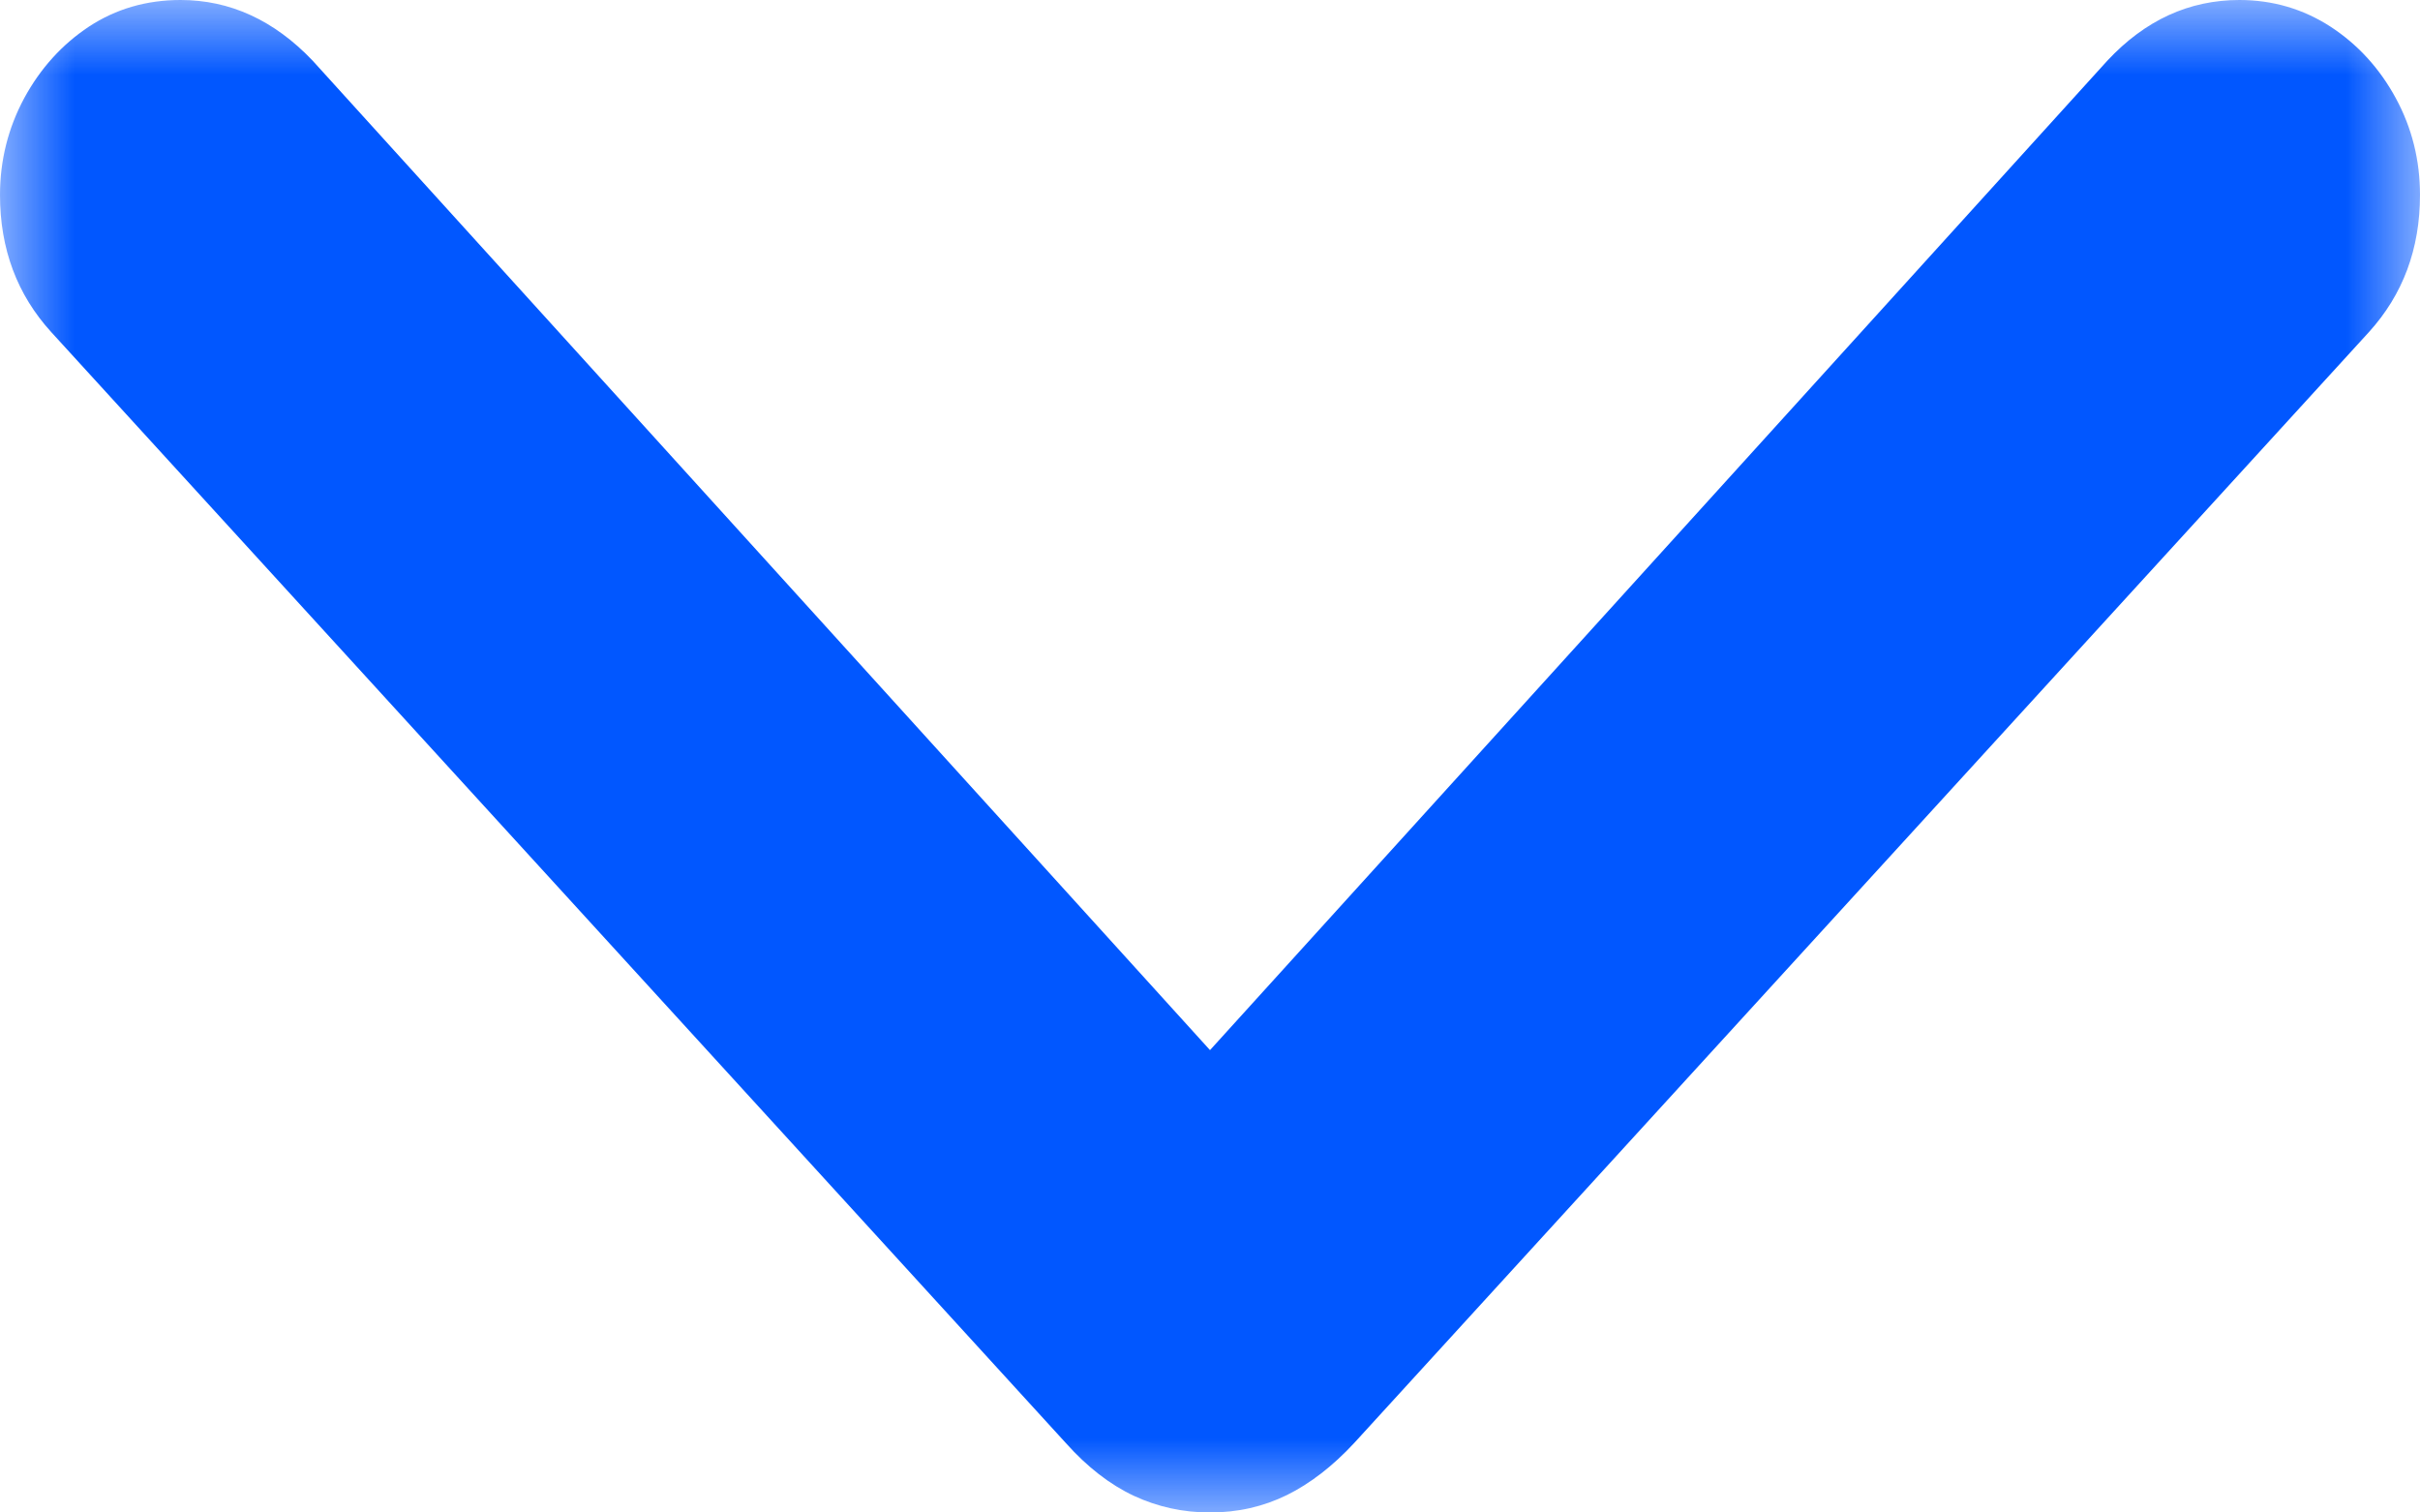 <?xml version="1.0" encoding="UTF-8"?>
<svg width="16px" height="10px" viewBox="0 0 16 10" version="1.1" xmlns="http://www.w3.org/2000/svg" xmlns:xlink="http://www.w3.org/1999/xlink">
    <title>Group 9</title>
    <defs>
        <polygon id="path-1" points="0 0 16 0 16 10 0 10"></polygon>
    </defs>
    <g id="Icons/Illustrations" stroke="none" stroke-width="1" fill="none" fill-rule="evenodd">
        <g id="Icon/Down-Arrow/Blue" transform="translate(-7, -10)">
            <g id="Group-9" transform="translate(7, 10)">
                <mask id="mask-2" fill="white">
                    <use xlink:href="#path-1"></use>
                </mask>
                <g id="Clip-8"></g>
                <path d="M7.497,9.89 C7.339,9.816 7.189,9.7 7.047,9.541 L0.339,2.196 C0.113,1.948 0,1.646 0,1.289 C0,1.06 0.054,0.846 0.16,0.649 C0.267,0.452 0.41,0.294 0.588,0.176 C0.766,0.059 0.968,0 1.194,0 C1.52,0 1.812,0.133 2.067,0.401 L8,6.943 L13.933,0.401 C14.183,0.133 14.474,0 14.806,0 C15.026,0 15.227,0.059 15.408,0.176 C15.589,0.294 15.733,0.452 15.84,0.649 C15.947,0.846 16,1.06 16,1.289 C16,1.646 15.887,1.948 15.662,2.196 L8.953,9.541 C8.811,9.694 8.662,9.809 8.508,9.885 C8.353,9.961 8.184,10 8,10 C7.822,10 7.654,9.963 7.497,9.89" id="Fill-7" fill="#0157FF" mask="url(#mask-2)"></path>
            </g>
        </g>
    </g>
</svg>